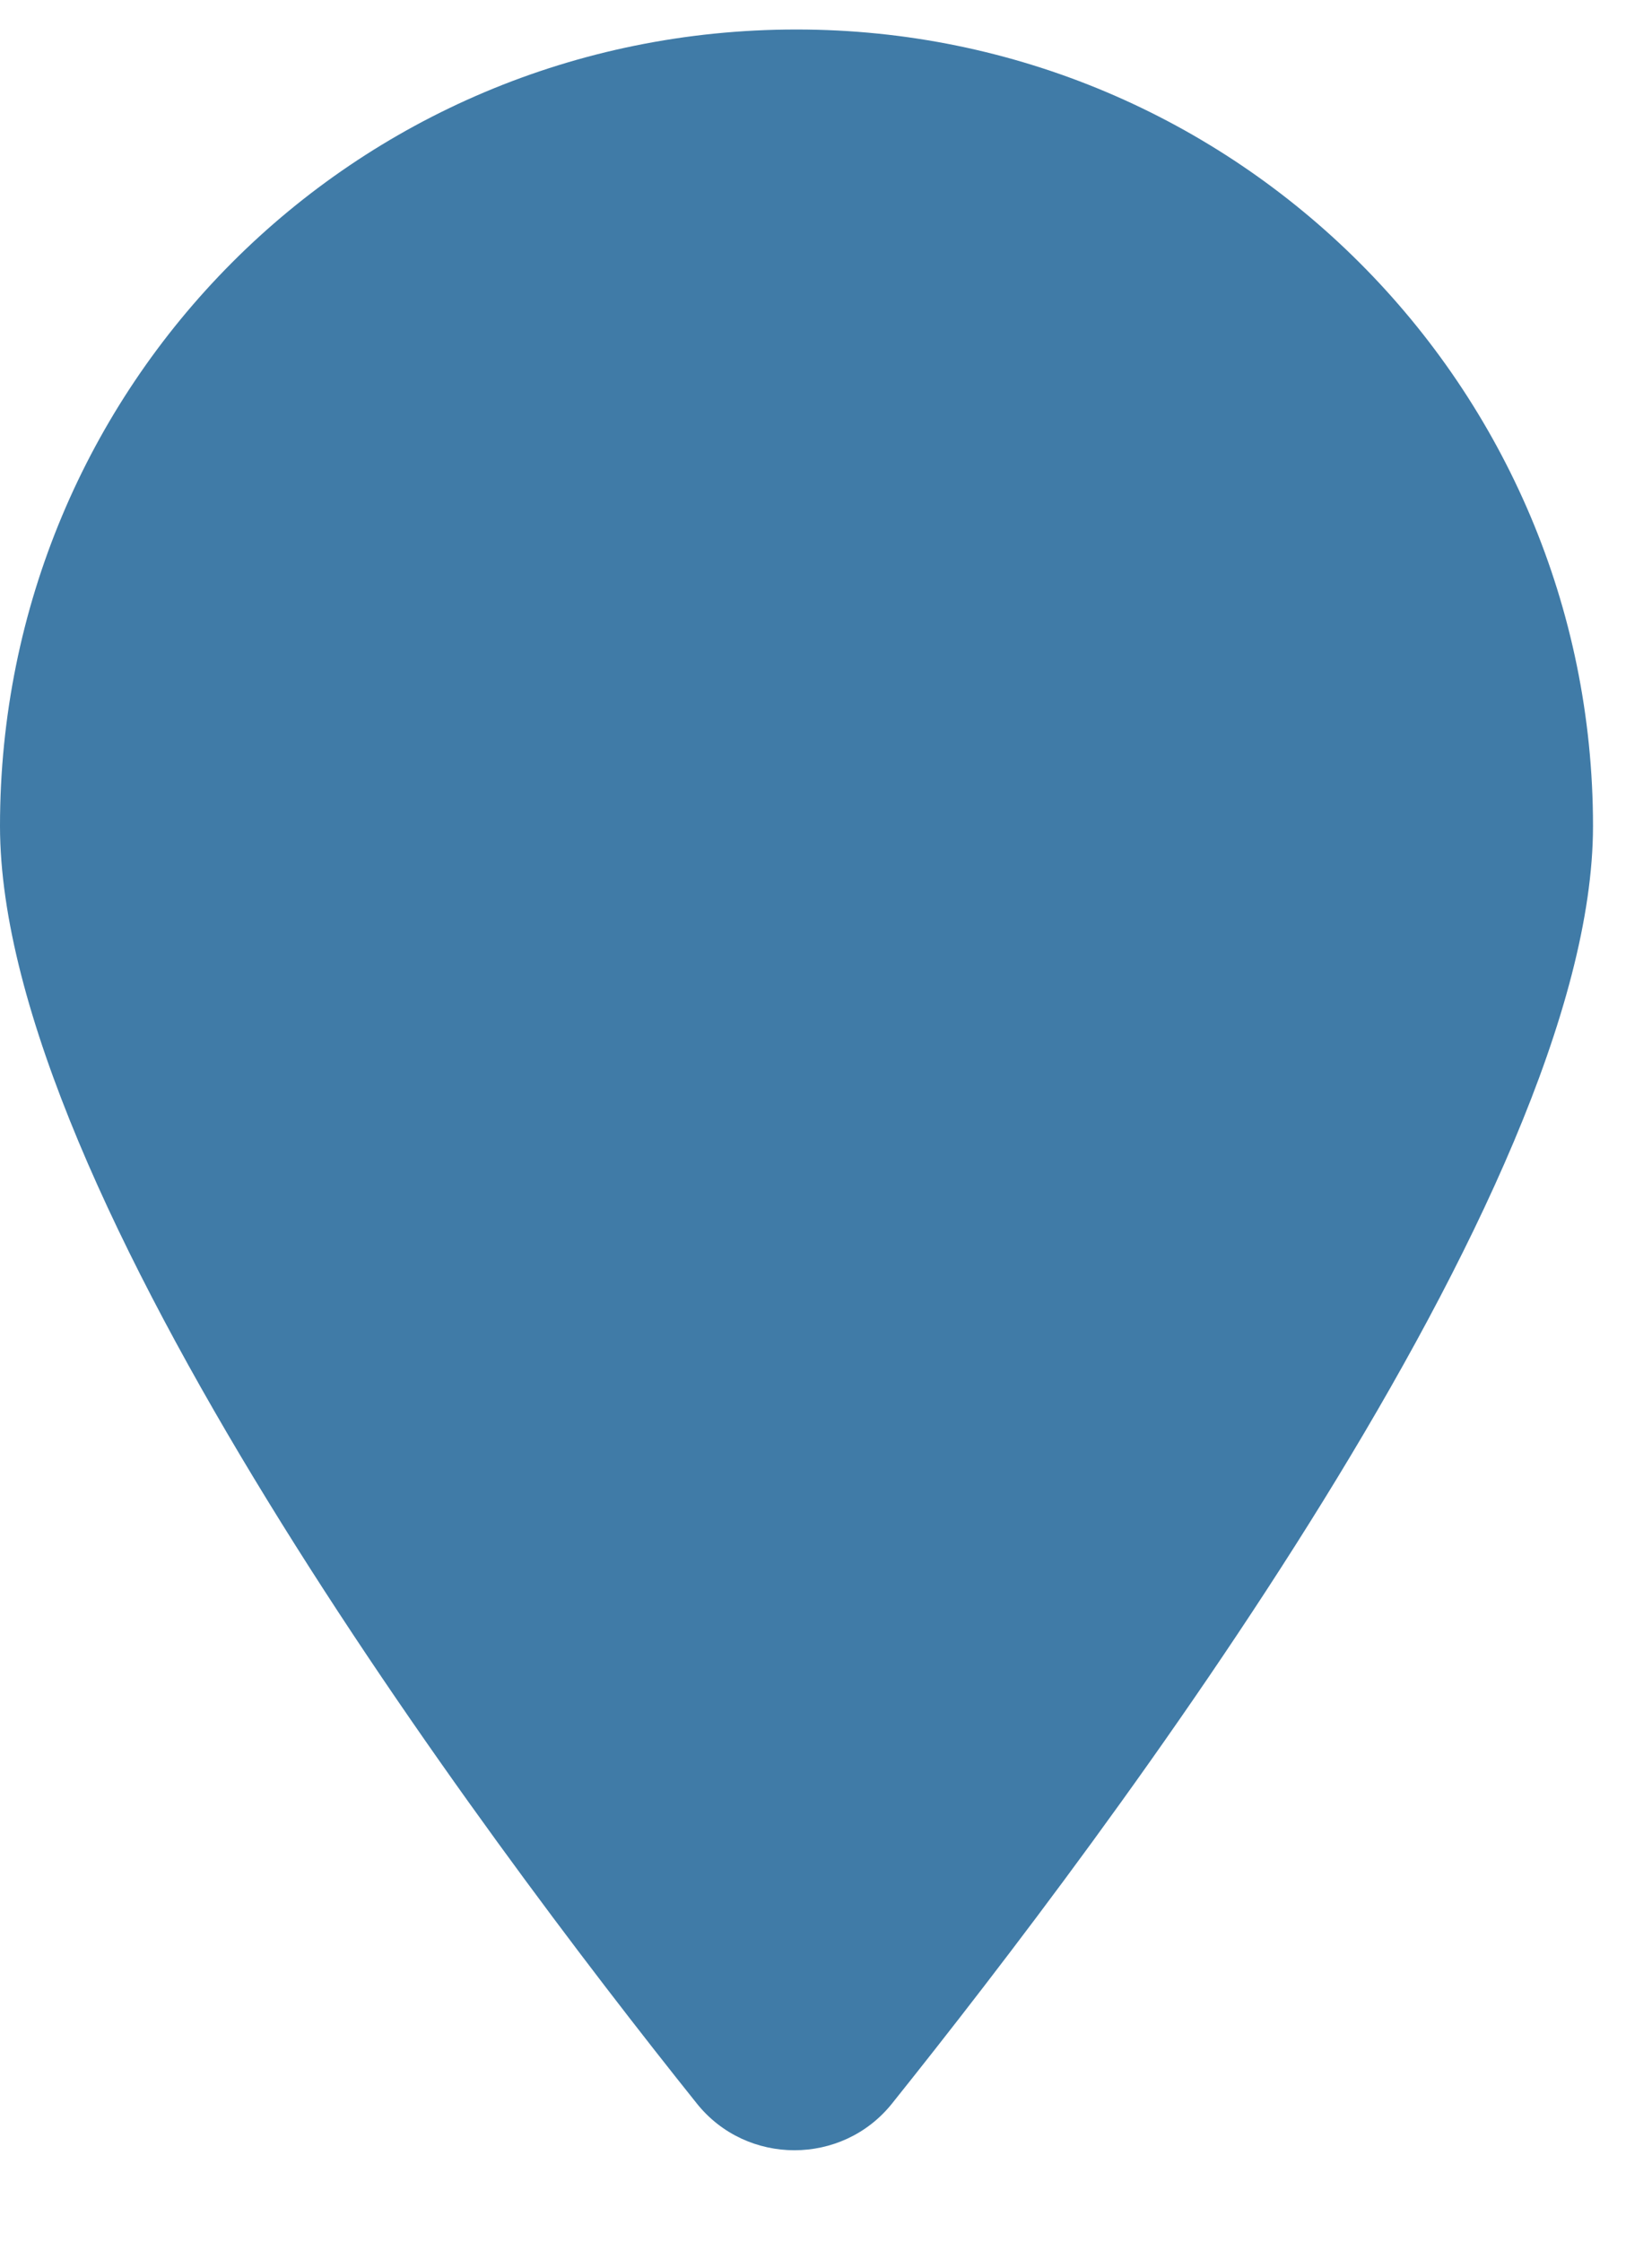 <svg width="14" height="19" viewBox="0 0 14 19" fill="none" xmlns="http://www.w3.org/2000/svg">
<path d="M13.5 7C13.5 10.094 9.387 15.543 7.559 17.828C7.137 18.355 6.328 18.355 5.906 17.828C4.078 15.543 0 10.094 0 7C0 3.273 2.988 0.25 6.75 0.25C10.477 0.25 13.5 3.273 13.5 7Z" fill="#407BA7"/>
</svg>
